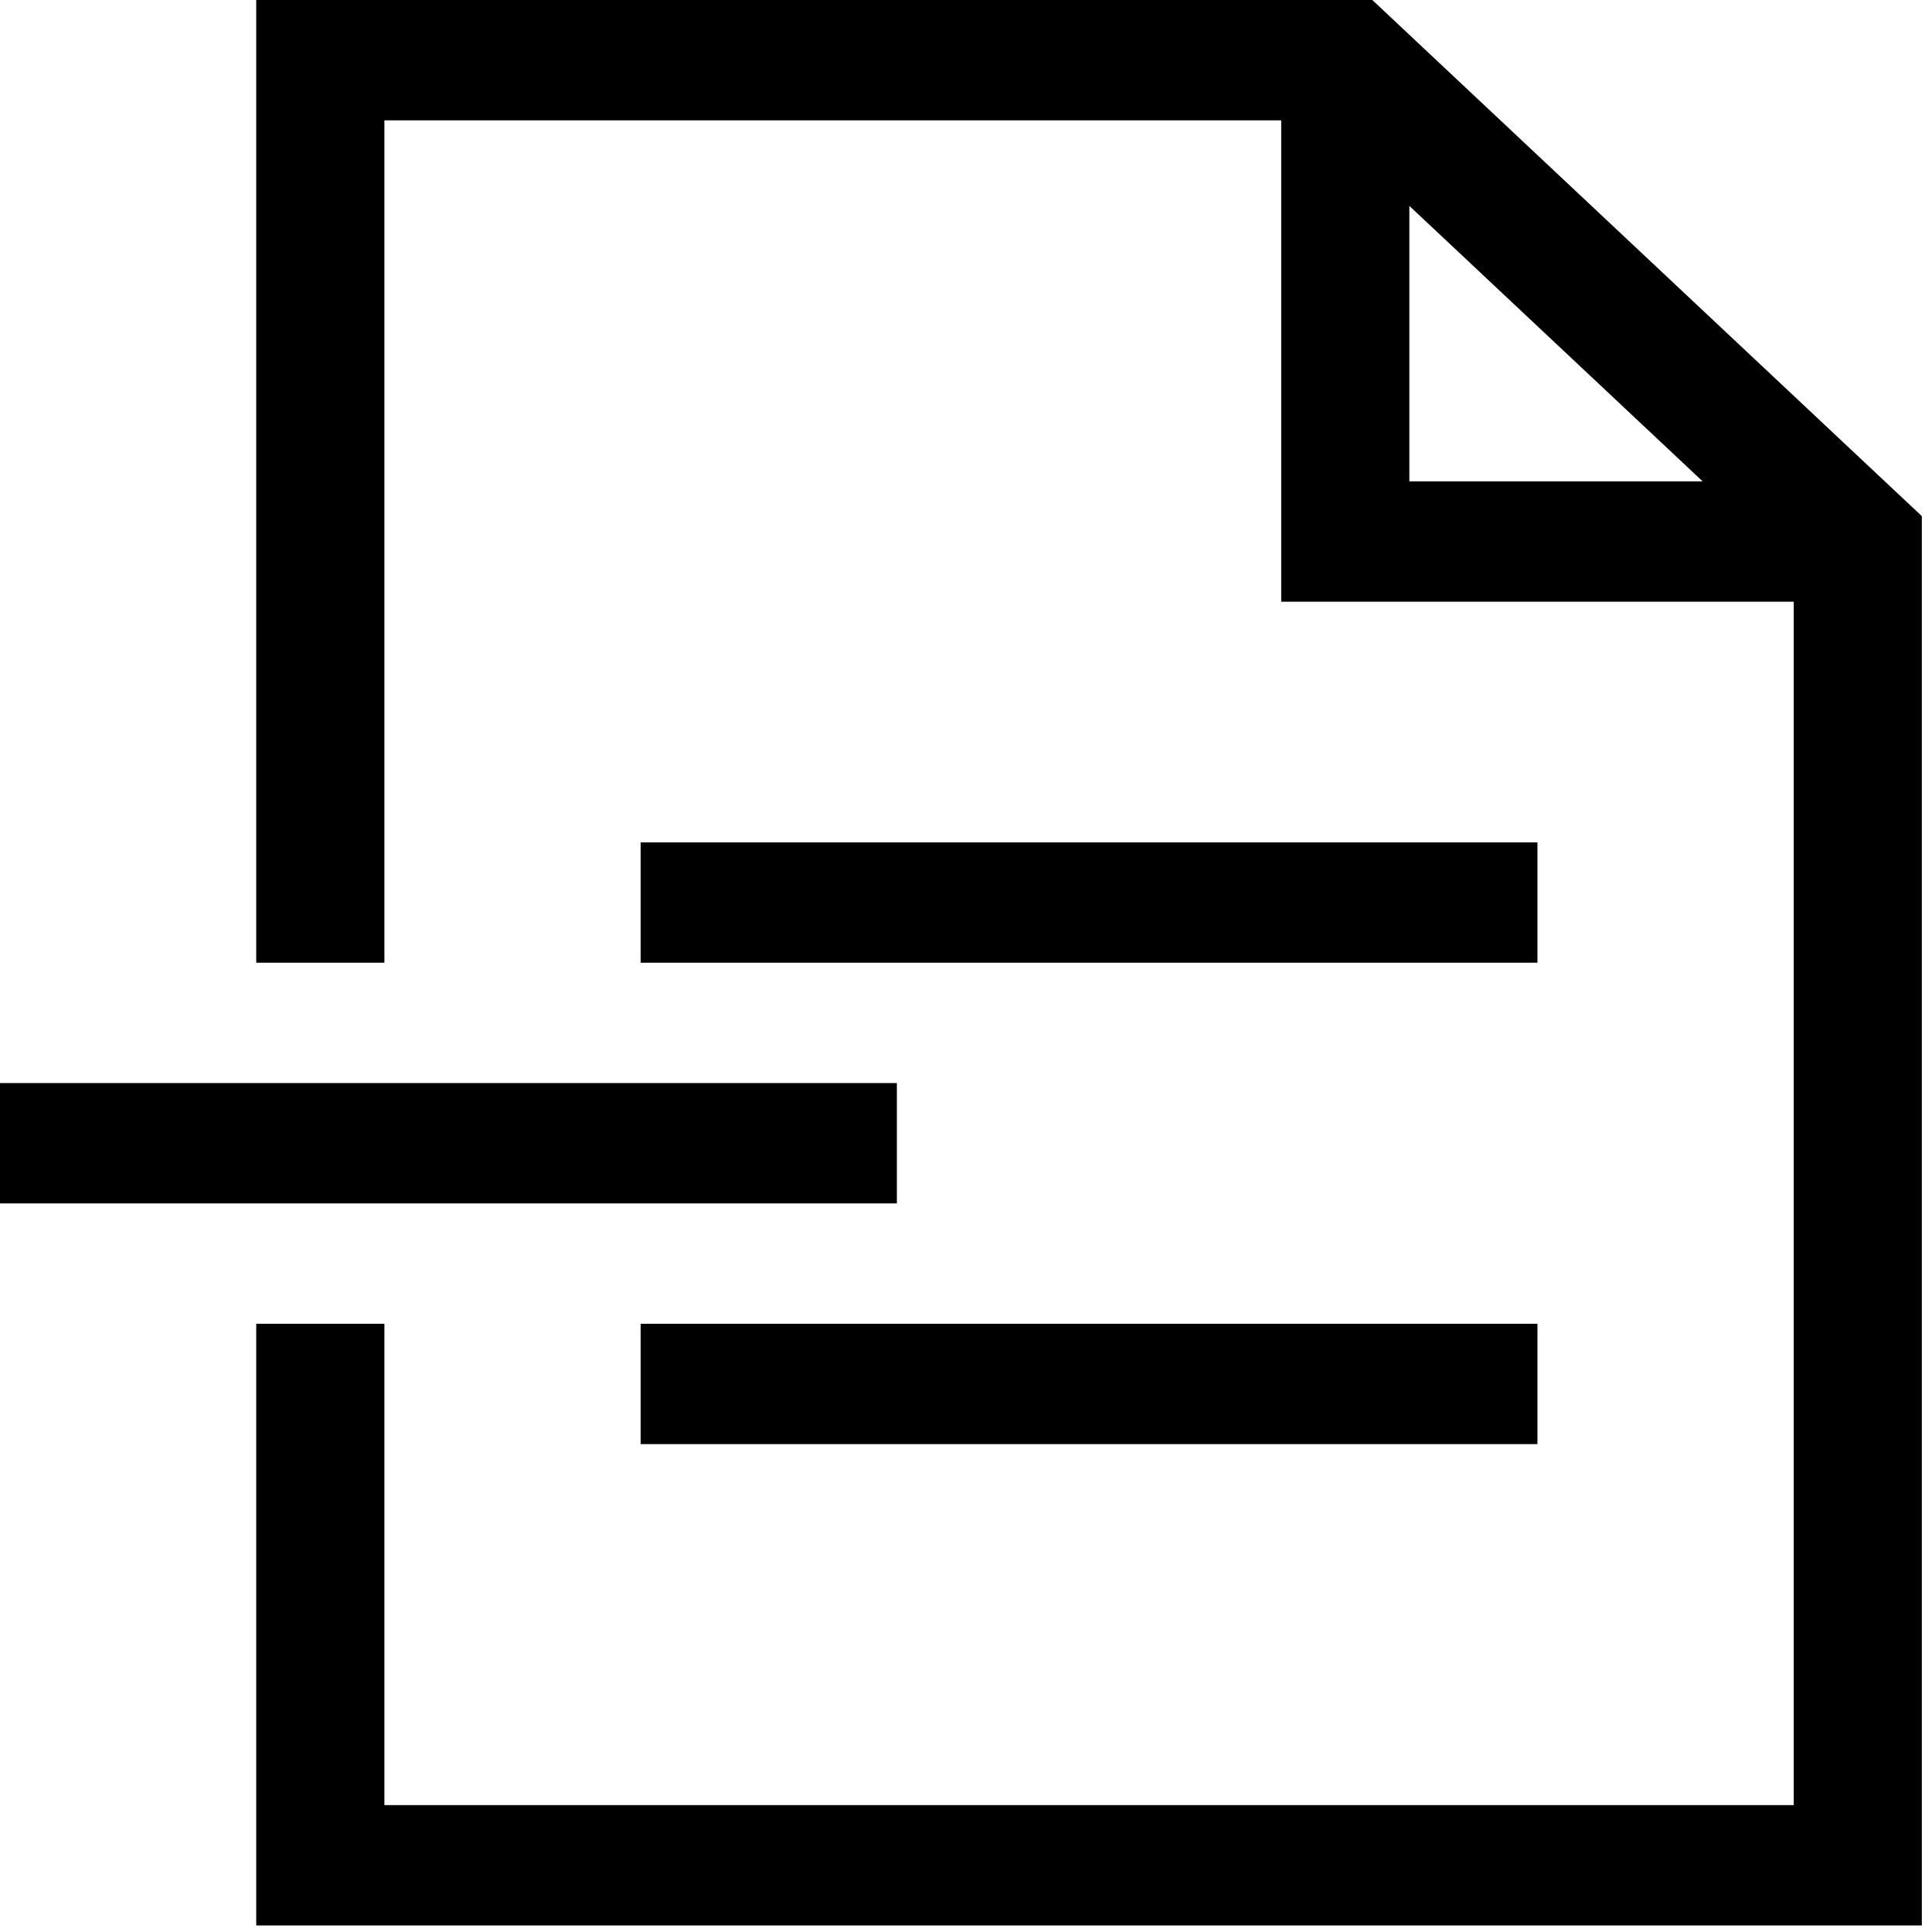 <svg width="46" height="46" viewBox="0 0 46 46" fill="none" xmlns="http://www.w3.org/2000/svg">
<path d="M21.354 25.787V28.652H0V25.787H21.354ZM36.606 20.057V22.922H15.253V20.057H36.606ZM32.674 0L45.758 12.289V45.844H6.101V31.518H9.152V42.979H42.708V14.326H30.505V2.865H9.152V22.922H6.101V0H32.674ZM33.556 11.461H40.539L33.556 4.902V11.461ZM15.253 34.383V31.518H36.606V34.383H15.253Z" fill="black"/>
</svg>
